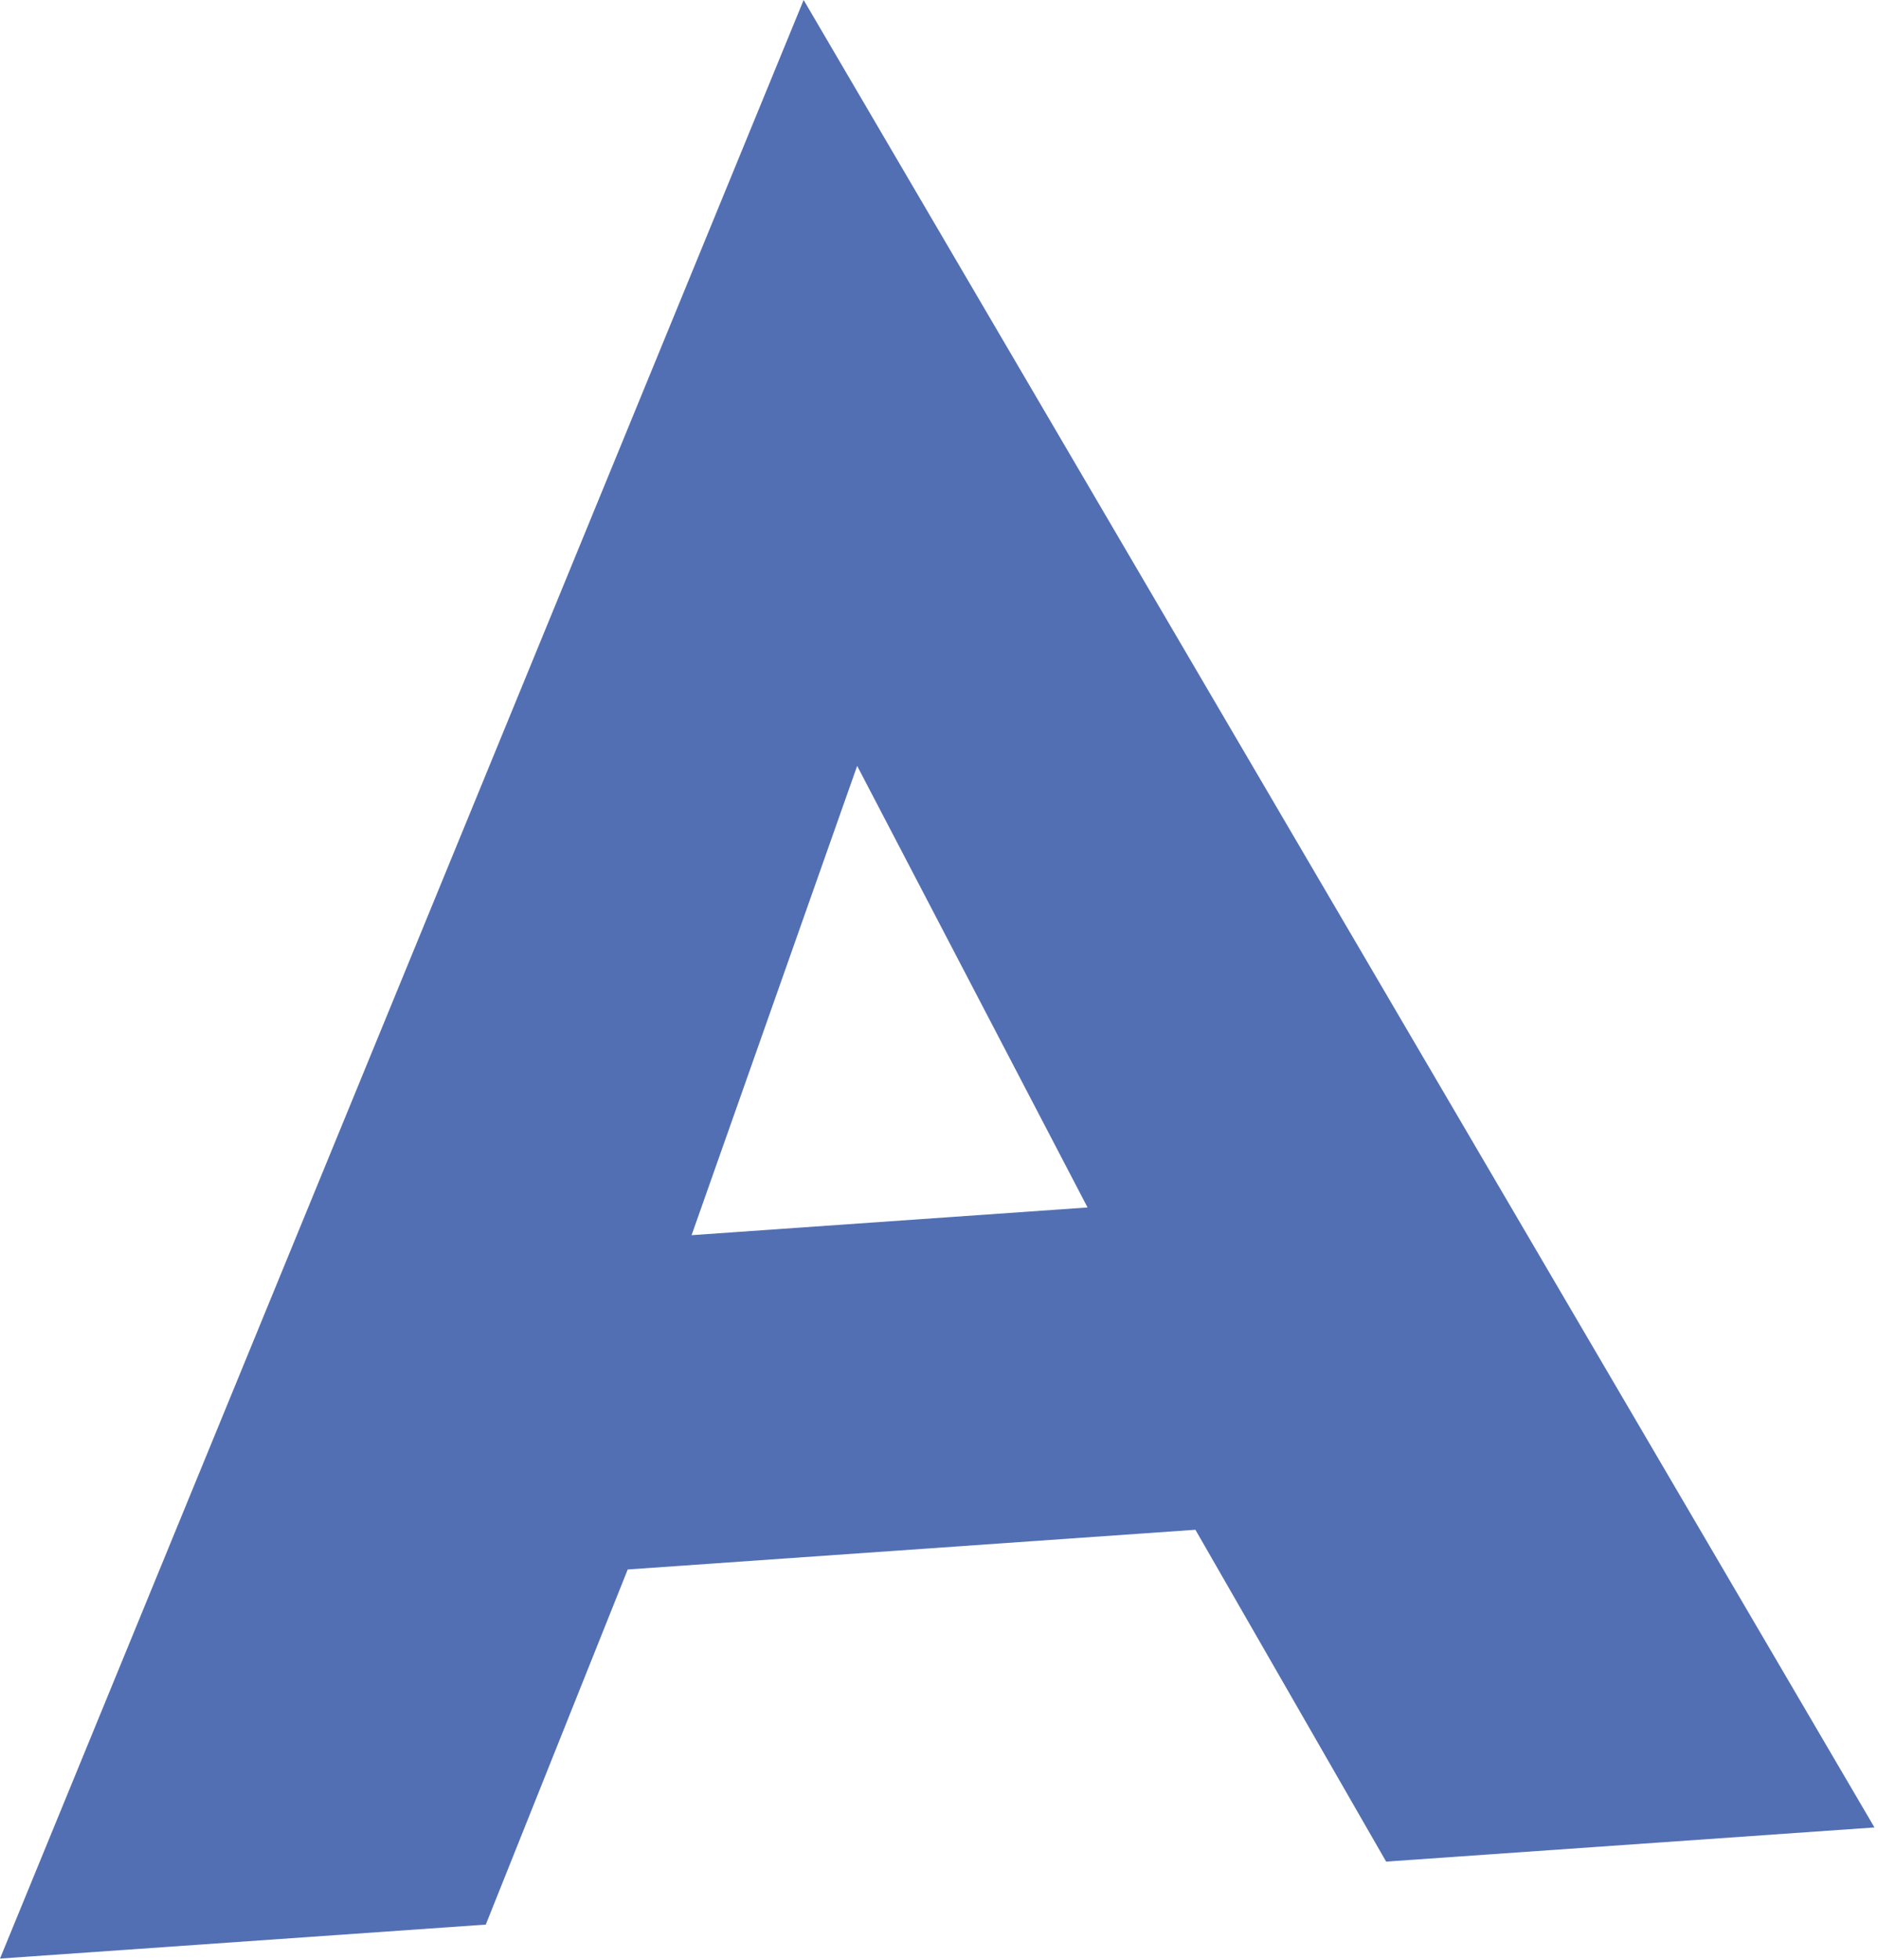<?xml version="1.0" encoding="UTF-8"?> <svg xmlns="http://www.w3.org/2000/svg" width="254" height="265" viewBox="0 0 254 265" fill="none"><path d="M60.391 213.892L61.416 169.229L180.78 160.882L187.667 204.992L60.391 213.892ZM115.932 103.541L87.657 183.64L91.299 196.176L65.702 260.187L-0 264.781L108.692 0L253.521 247.053L187.475 251.671L154.418 194.182L155.448 179.246L115.932 103.541Z" fill="#536FB3"></path></svg> 